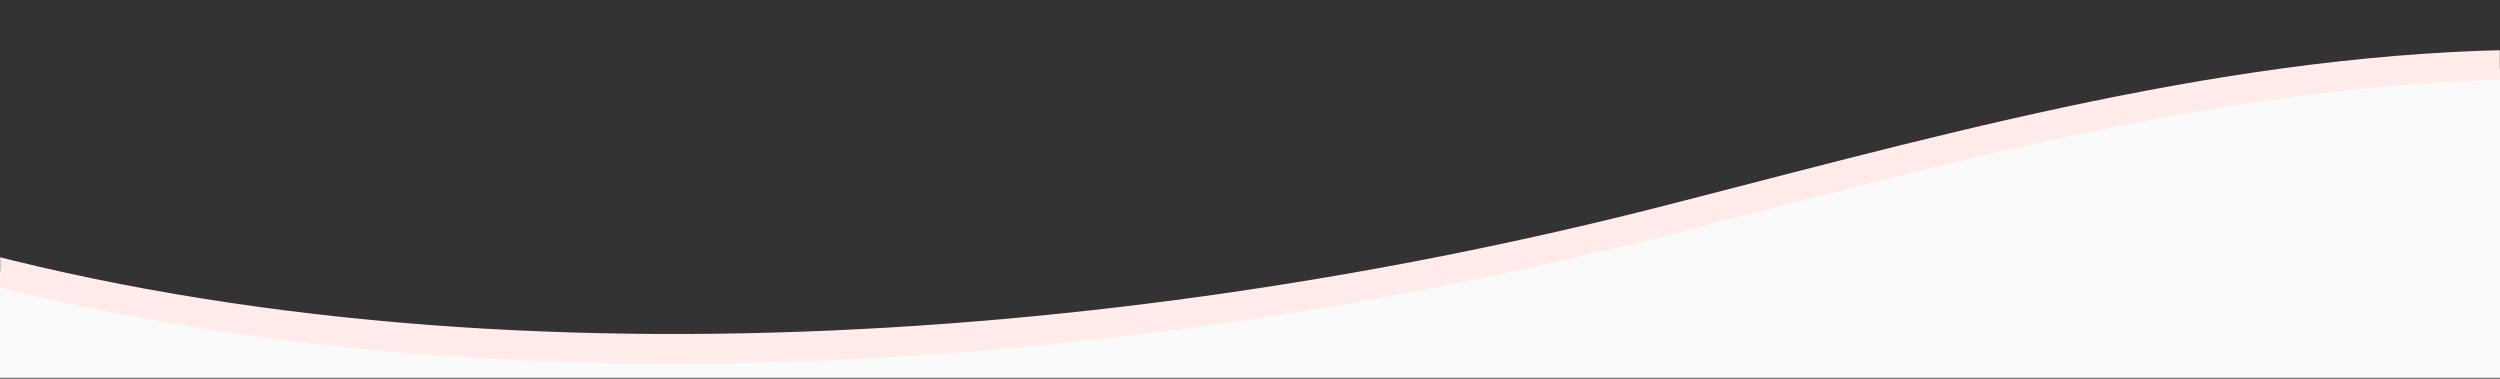 <svg width="1512" height="229" viewBox="0 0 1512 229" fill="none" xmlns="http://www.w3.org/2000/svg">
<rect x="0" y="0" width="1512" height="229" fill="#333333" stroke="none"/>
<g clip-path="url(#clip0_668_410)">
<path d="M455.062 209.974C131.398 214 34.996 177.59 0 164V228.5H1512V41.363C1469.58 39.765 1373.56 42.622 1276.42 66.782C1136.36 92.5 859.643 204.941 455.062 209.974Z" fill="#FAFAFB"/>
<mask id="mask0_668_410" style="mask-type:alpha" maskUnits="userSpaceOnUse" x="0" y="0" width="1512" height="228">
<path d="M1512 0H0V228H1512V0Z" fill="white"/>
</mask>
<g mask="url(#mask0_668_410)">
<path fill-rule="evenodd" clip-rule="evenodd" d="M1055.12 130.27C1227.97 85.54 1402.95 40.259 1584.97 49.119C1588.88 49.309 1592.17 45.437 1592.32 40.47C1592.47 35.503 1589.42 31.322 1585.51 31.132C1401.7 22.185 1225.08 67.902 1052.53 112.57C1037.33 116.503 1022.17 120.427 1007.04 124.305C675.143 209.373 261.022 240.434 -71.527 135.38C-75.325 134.18 -79.171 137.118 -80.116 141.941C-81.061 146.765 -78.747 151.648 -74.949 152.848C260.394 258.784 676.818 227.306 1009.85 141.949C1024.92 138.085 1040.02 134.179 1055.12 130.27Z" fill="#FFECEA"/>
</g>
</g>
<defs>
<clipPath id="clip0_668_410">
<rect width="1512" height="229" fill="white"/>
</clipPath>
</defs>
</svg>

